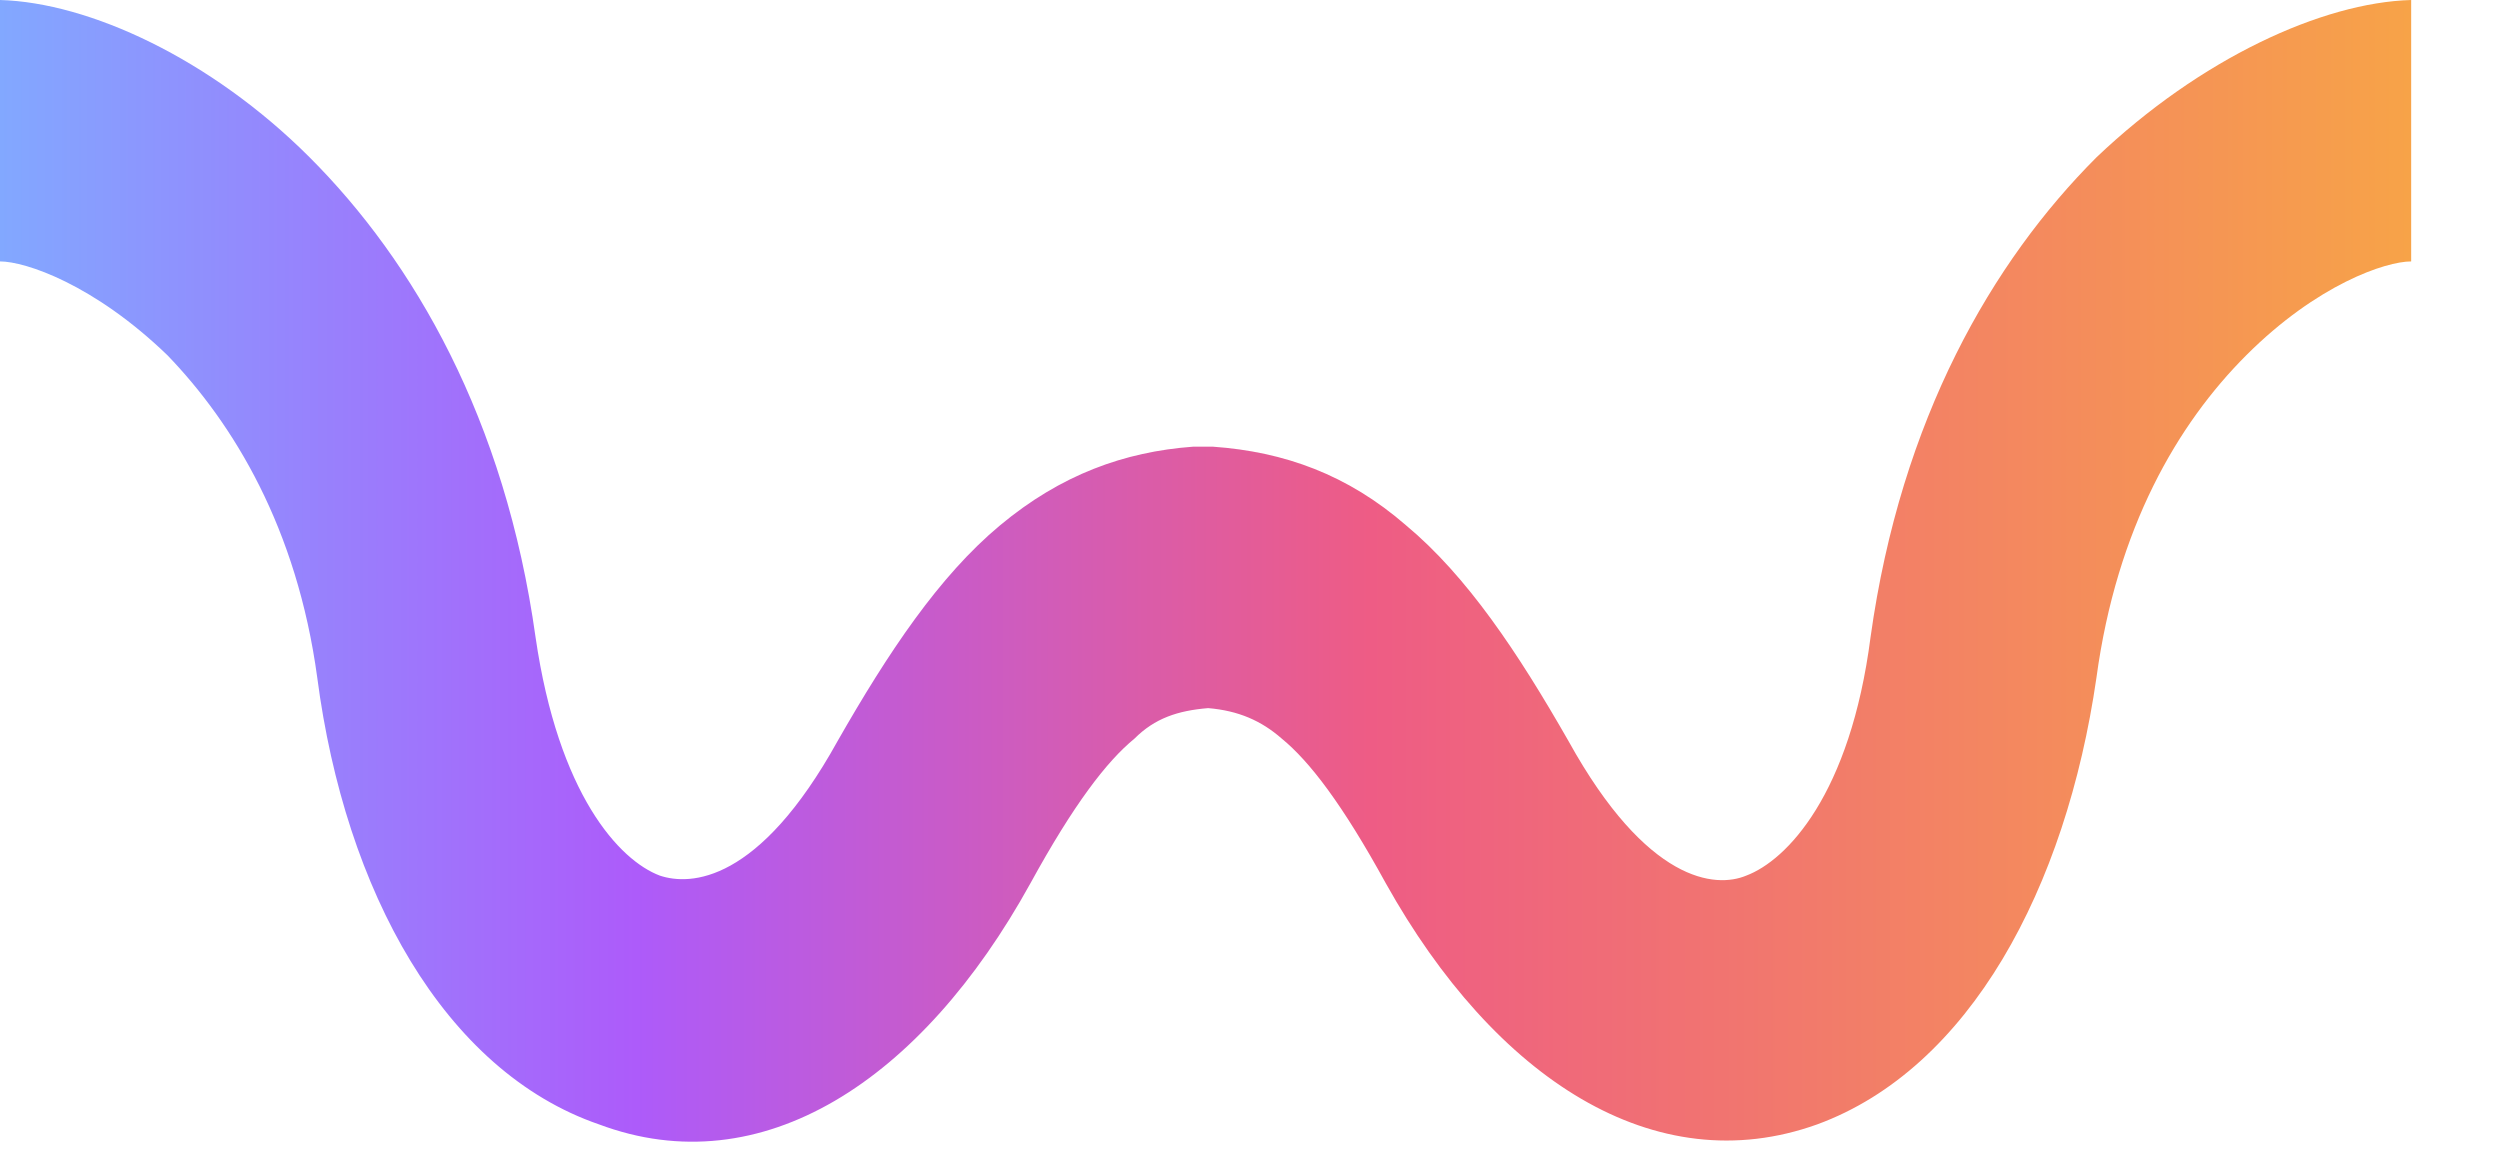 <?xml version="1.0" encoding="utf-8"?>
<!-- Generator: Adobe Illustrator 28.0.0, SVG Export Plug-In . SVG Version: 6.00 Build 0)  -->
<svg version="1.1" id="Layer_1" xmlns="http://www.w3.org/2000/svg" xmlns:xlink="http://www.w3.org/1999/xlink" x="0px" y="0px"
	 viewBox="0 0 98.5 46" style="enable-background:new 0 0 98.5 46;" xml:space="preserve">
<style type="text/css">
	.st0{fill:url(#SVGID_1_);}
</style>
<linearGradient id="SVGID_1_" gradientUnits="userSpaceOnUse" x1="0" y1="22.5" x2="95" y2="22.5">
	<stop  offset="1.065558e-08" style="stop-color:#82A8FF"/>
	<stop  offset="0.264" style="stop-color:#AD5BFA"/>
	<stop  offset="0.568" style="stop-color:#EE5C85"/>
	<stop  offset="1" style="stop-color:#F7A348"/>
</linearGradient>
<path class="st0" d="M12.5,26.7c-0.8-5.9-3.3-10-5.9-12.7C3.7,11.2,1,10.3,0,10.3V0c3.5,0.1,8.3,2.3,12.2,6.2
	c4.1,4.1,7.7,10.3,8.9,18.9c0.9,6.2,3.3,8.8,4.9,9.4c1.2,0.4,3.9,0.3,7-5.3c2-3.5,4-6.5,6.4-8.5c2.4-2,4.9-2.9,7.6-3.1l0,0
	c0.1,0,0.2,0,0.4,0c0.1,0,0.2,0,0.4,0l0,0c2.8,0.2,5.3,1.1,7.6,3.1c2.4,2,4.4,5,6.4,8.5c3.1,5.6,5.8,5.8,7,5.3
	c1.6-0.6,4.1-3.2,4.9-9.4c1.2-8.6,4.8-14.8,8.9-18.9C86.7,2.3,91.5,0.1,95,0v10.3c-1,0-3.7,0.9-6.5,3.7c-2.7,2.7-5.1,6.8-5.9,12.7
	c-1.2,8.3-5,15.4-11,17.6c-6.4,2.3-12.7-1.8-17-9.5c-1.7-3.1-3-4.8-4.1-5.7c-0.8-0.7-1.7-1.1-2.9-1.2c-1.2,0.1-2.1,0.4-2.9,1.2
	c-1.1,0.9-2.4,2.6-4.1,5.7c-4.3,7.8-10.6,11.9-17,9.5C17.5,42.2,13.6,35.1,12.5,26.7z"/>
</svg>
